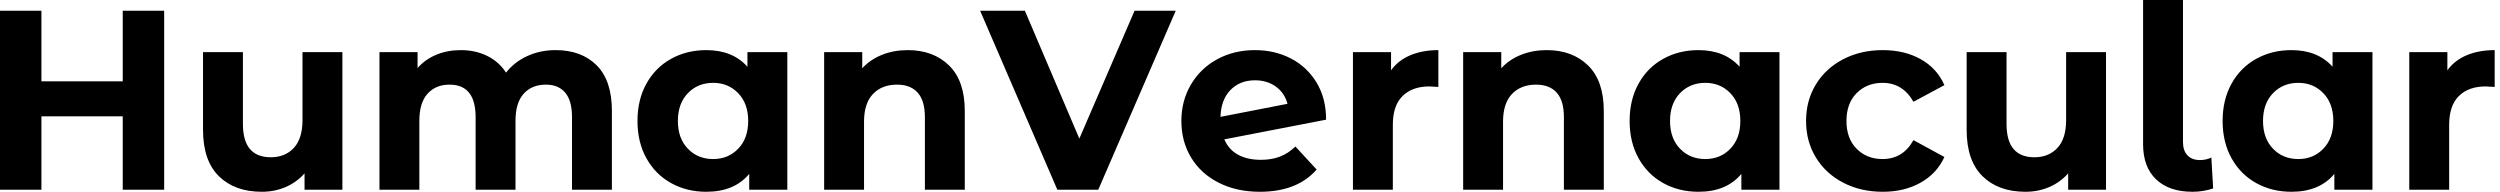 <svg baseProfile="full" height="28" version="1.1" viewBox="0 0 365 28" width="365" xmlns="http://www.w3.org/2000/svg" xmlns:ev="http://www.w3.org/2001/xml-events" xmlns:xlink="http://www.w3.org/1999/xlink"><defs /><g><path d="M27.067 1.568V27.701H21.019V16.987H9.147V27.701H3.099V1.568H9.147V11.872H21.019V1.568Z M53.088 7.616V27.701H47.563V25.312Q46.405 26.619 44.8 27.309Q43.195 28.0 41.328 28.0Q37.371 28.0 35.056 25.723Q32.741 23.445 32.741 18.965V7.616H38.565V18.107Q38.565 22.96 42.635 22.96Q44.725 22.96 45.995 21.597Q47.264 20.235 47.264 17.547V7.616Z M92.437 16.203V27.701H86.613V17.099Q86.613 14.709 85.624 13.533Q84.635 12.357 82.805 12.357Q80.752 12.357 79.557 13.683Q78.363 15.008 78.363 17.621V27.701H72.539V17.099Q72.539 12.357 68.731 12.357Q66.715 12.357 65.52 13.683Q64.325 15.008 64.325 17.621V27.701H58.501V7.616H64.064V9.931Q65.184 8.661 66.808 7.989Q68.432 7.317 70.373 7.317Q72.501 7.317 74.219 8.157Q75.936 8.997 76.981 10.603Q78.213 9.035 80.099 8.176Q81.984 7.317 84.224 7.317Q87.995 7.317 90.216 9.539Q92.437 11.76 92.437 16.203Z M118.048 7.616V27.701H112.485V25.387Q110.32 28.0 106.213 28.0Q103.376 28.0 101.08 26.731Q98.784 25.461 97.477 23.109Q96.171 20.757 96.171 17.659Q96.171 14.56 97.477 12.208Q98.784 9.856 101.08 8.587Q103.376 7.317 106.213 7.317Q110.059 7.317 112.224 9.744V7.616ZM112.336 17.659Q112.336 15.12 110.88 13.608Q109.424 12.096 107.221 12.096Q104.981 12.096 103.525 13.608Q102.069 15.12 102.069 17.659Q102.069 20.197 103.525 21.709Q104.981 23.221 107.221 23.221Q109.424 23.221 110.88 21.709Q112.336 20.197 112.336 17.659Z M143.957 16.203V27.701H138.133V17.099Q138.133 14.709 137.088 13.533Q136.043 12.357 134.064 12.357Q131.861 12.357 130.555 13.72Q129.248 15.083 129.248 17.771V27.701H123.424V7.616H128.987V9.968Q130.144 8.699 131.861 8.008Q133.579 7.317 135.632 7.317Q139.365 7.317 141.661 9.557Q143.957 11.797 143.957 16.203Z M174.757 1.568 163.445 27.701H157.472L146.197 1.568H152.731L160.683 20.235L168.747 1.568Z M192.229 21.392 195.328 24.752Q192.491 28.0 187.04 28.0Q183.643 28.0 181.029 26.675Q178.416 25.349 176.997 22.997Q175.579 20.645 175.579 17.659Q175.579 14.709 176.979 12.339Q178.379 9.968 180.824 8.643Q183.269 7.317 186.331 7.317Q189.205 7.317 191.557 8.531Q193.909 9.744 195.309 12.04Q196.709 14.336 196.709 17.472L181.851 20.347Q182.485 21.84 183.848 22.587Q185.211 23.333 187.189 23.333Q188.757 23.333 189.971 22.867Q191.184 22.4 192.229 21.392ZM181.291 17.061 191.072 15.157Q190.661 13.589 189.392 12.656Q188.123 11.723 186.331 11.723Q184.128 11.723 182.747 13.141Q181.365 14.56 181.291 17.061Z M213.099 7.317V12.693Q212.128 12.619 211.792 12.619Q209.291 12.619 207.872 14.019Q206.453 15.419 206.453 18.219V27.701H200.629V7.616H206.192V10.267Q207.237 8.811 209.011 8.064Q210.784 7.317 213.099 7.317Z M237.253 16.203V27.701H231.429V17.099Q231.429 14.709 230.384 13.533Q229.339 12.357 227.36 12.357Q225.157 12.357 223.851 13.72Q222.544 15.083 222.544 17.771V27.701H216.72V7.616H222.283V9.968Q223.44 8.699 225.157 8.008Q226.875 7.317 228.928 7.317Q232.661 7.317 234.957 9.557Q237.253 11.797 237.253 16.203Z M262.901 7.616V27.701H257.339V25.387Q255.173 28.0 251.067 28.0Q248.229 28.0 245.933 26.731Q243.637 25.461 242.331 23.109Q241.024 20.757 241.024 17.659Q241.024 14.56 242.331 12.208Q243.637 9.856 245.933 8.587Q248.229 7.317 251.067 7.317Q254.912 7.317 257.077 9.744V7.616ZM257.189 17.659Q257.189 15.12 255.733 13.608Q254.277 12.096 252.075 12.096Q249.835 12.096 248.379 13.608Q246.923 15.12 246.923 17.659Q246.923 20.197 248.379 21.709Q249.835 23.221 252.075 23.221Q254.277 23.221 255.733 21.709Q257.189 20.197 257.189 17.659Z M266.784 17.659Q266.784 14.672 268.221 12.32Q269.659 9.968 272.216 8.643Q274.773 7.317 277.984 7.317Q281.157 7.317 283.528 8.643Q285.899 9.968 286.981 12.432L282.464 14.859Q280.896 12.096 277.947 12.096Q275.669 12.096 274.176 13.589Q272.683 15.083 272.683 17.659Q272.683 20.235 274.176 21.728Q275.669 23.221 277.947 23.221Q280.933 23.221 282.464 20.459L286.981 22.923Q285.899 25.312 283.528 26.656Q281.157 28.0 277.984 28.0Q274.773 28.0 272.216 26.675Q269.659 25.349 268.221 22.997Q266.784 20.645 266.784 17.659Z M310.576 7.616V27.701H305.051V25.312Q303.893 26.619 302.288 27.309Q300.683 28.0 298.816 28.0Q294.859 28.0 292.544 25.723Q290.229 23.445 290.229 18.965V7.616H296.053V18.107Q296.053 22.96 300.123 22.96Q302.213 22.96 303.483 21.597Q304.752 20.235 304.752 17.547V7.616Z M315.989 21.056V0.0H321.813V20.72Q321.813 21.989 322.467 22.68Q323.12 23.371 324.315 23.371Q324.763 23.371 325.229 23.259Q325.696 23.147 325.957 22.997L326.219 27.515Q324.763 28.0 323.195 28.0Q319.797 28.0 317.893 26.189Q315.989 24.379 315.989 21.056Z M349.477 7.616V27.701H343.915V25.387Q341.749 28.0 337.643 28.0Q334.805 28.0 332.509 26.731Q330.213 25.461 328.907 23.109Q327.6 20.757 327.6 17.659Q327.6 14.56 328.907 12.208Q330.213 9.856 332.509 8.587Q334.805 7.317 337.643 7.317Q341.488 7.317 343.653 9.744V7.616ZM343.765 17.659Q343.765 15.12 342.309 13.608Q340.853 12.096 338.651 12.096Q336.411 12.096 334.955 13.608Q333.499 15.12 333.499 17.659Q333.499 20.197 334.955 21.709Q336.411 23.221 338.651 23.221Q340.853 23.221 342.309 21.709Q343.765 20.197 343.765 17.659Z M367.323 7.317V12.693Q366.352 12.619 366.016 12.619Q363.515 12.619 362.096 14.019Q360.677 15.419 360.677 18.219V27.701H354.853V7.616H360.416V10.267Q361.461 8.811 363.235 8.064Q365.008 7.317 367.323 7.317Z " fill="rgb(0,0,0)" transform="translate(-3.099, 0)" /></g></svg>